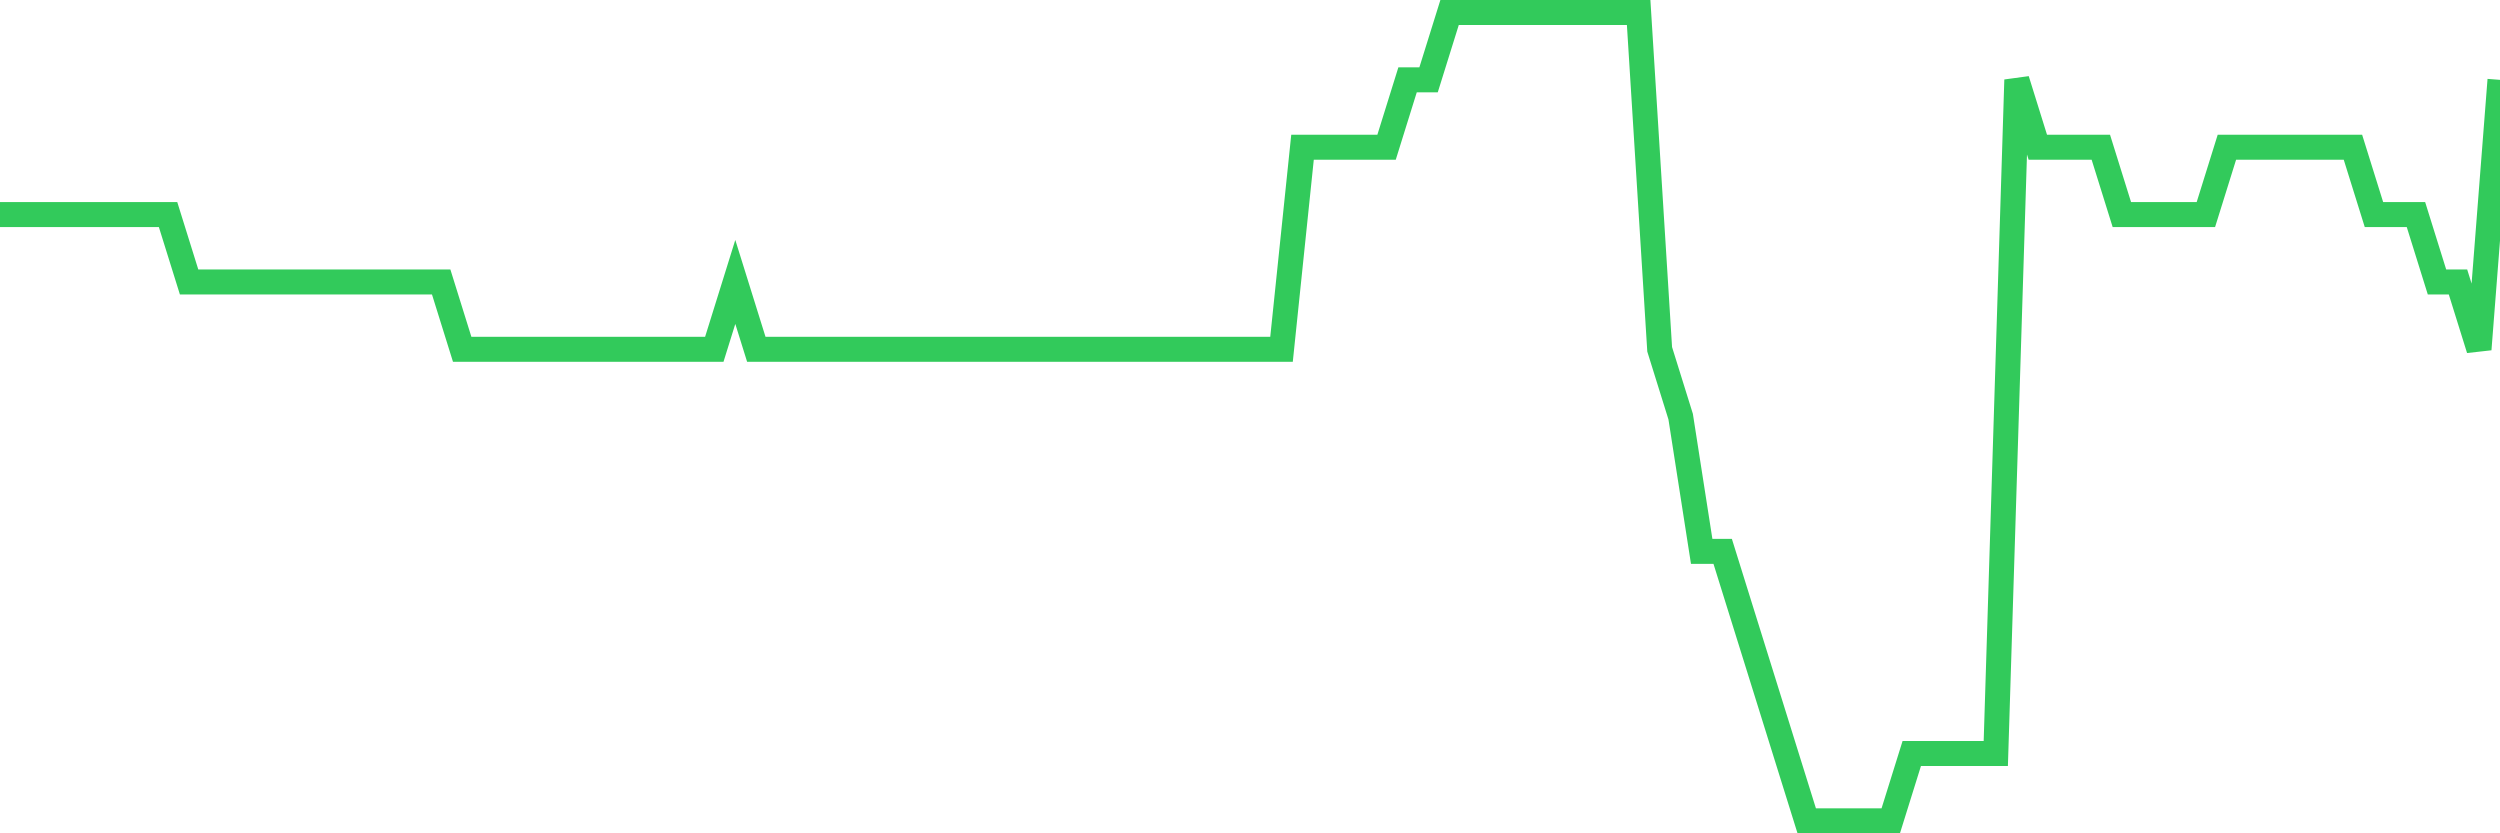 <svg
  xmlns="http://www.w3.org/2000/svg"
  xmlns:xlink="http://www.w3.org/1999/xlink"
  width="120"
  height="40"
  viewBox="0 0 120 40"
  preserveAspectRatio="none"
>
  <polyline
    points="0,10.3 1.008,10.3 2.017,10.3 3.025,10.3 4.034,10.3 5.042,10.3 6.05,10.3 7.059,10.3 8.067,10.3 9.076,13.533 10.084,13.533 11.092,13.533 12.101,13.533 13.109,13.533 14.118,13.533 15.126,13.533 16.134,13.533 17.143,13.533 18.151,13.533 19.16,13.533 20.168,13.533 21.176,13.533 22.185,16.767 23.193,16.767 24.202,16.767 25.21,16.767 26.218,16.767 27.227,16.767 28.235,16.767 29.244,16.767 30.252,16.767 31.261,16.767 32.269,16.767 33.277,16.767 34.286,16.767 35.294,13.533 36.303,16.767 37.311,16.767 38.319,16.767 39.328,16.767 40.336,16.767 41.345,16.767 42.353,16.767 43.361,16.767 44.37,16.767 45.378,16.767 46.387,16.767 47.395,16.767 48.403,16.767 49.412,16.767 50.42,16.767 51.429,16.767 52.437,16.767 53.445,16.767 54.454,16.767 55.462,16.767 56.471,16.767 57.479,16.767 58.487,16.767 59.496,16.767 60.504,16.767 61.513,16.767 62.521,7.067 63.529,7.067 64.538,7.067 65.546,7.067 66.555,7.067 67.563,3.833 68.571,3.833 69.58,0.6 70.588,0.6 71.597,0.6 72.605,0.6 73.613,0.6 74.622,0.6 75.63,0.6 76.639,0.6 77.647,0.6 78.655,0.6 79.664,16.767 80.672,20 81.681,26.467 82.689,26.467 83.697,29.7 84.706,32.933 85.714,36.167 86.723,39.4 87.731,39.4 88.739,39.4 89.748,39.4 90.756,39.4 91.765,36.167 92.773,36.167 93.782,36.167 94.79,36.167 95.798,36.167 96.807,3.833 97.815,7.067 98.824,7.067 99.832,7.067 100.84,7.067 101.849,10.3 102.857,10.3 103.866,10.3 104.874,10.3 105.882,10.3 106.891,7.067 107.899,7.067 108.908,7.067 109.916,7.067 110.924,7.067 111.933,7.067 112.941,7.067 113.95,10.3 114.958,10.3 115.966,10.3 116.975,13.533 117.983,13.533 118.992,16.767 120,3.833"
    fill="none"
    stroke="#32ca5b"
    stroke-width="1.2"
  >
  </polyline>
</svg>